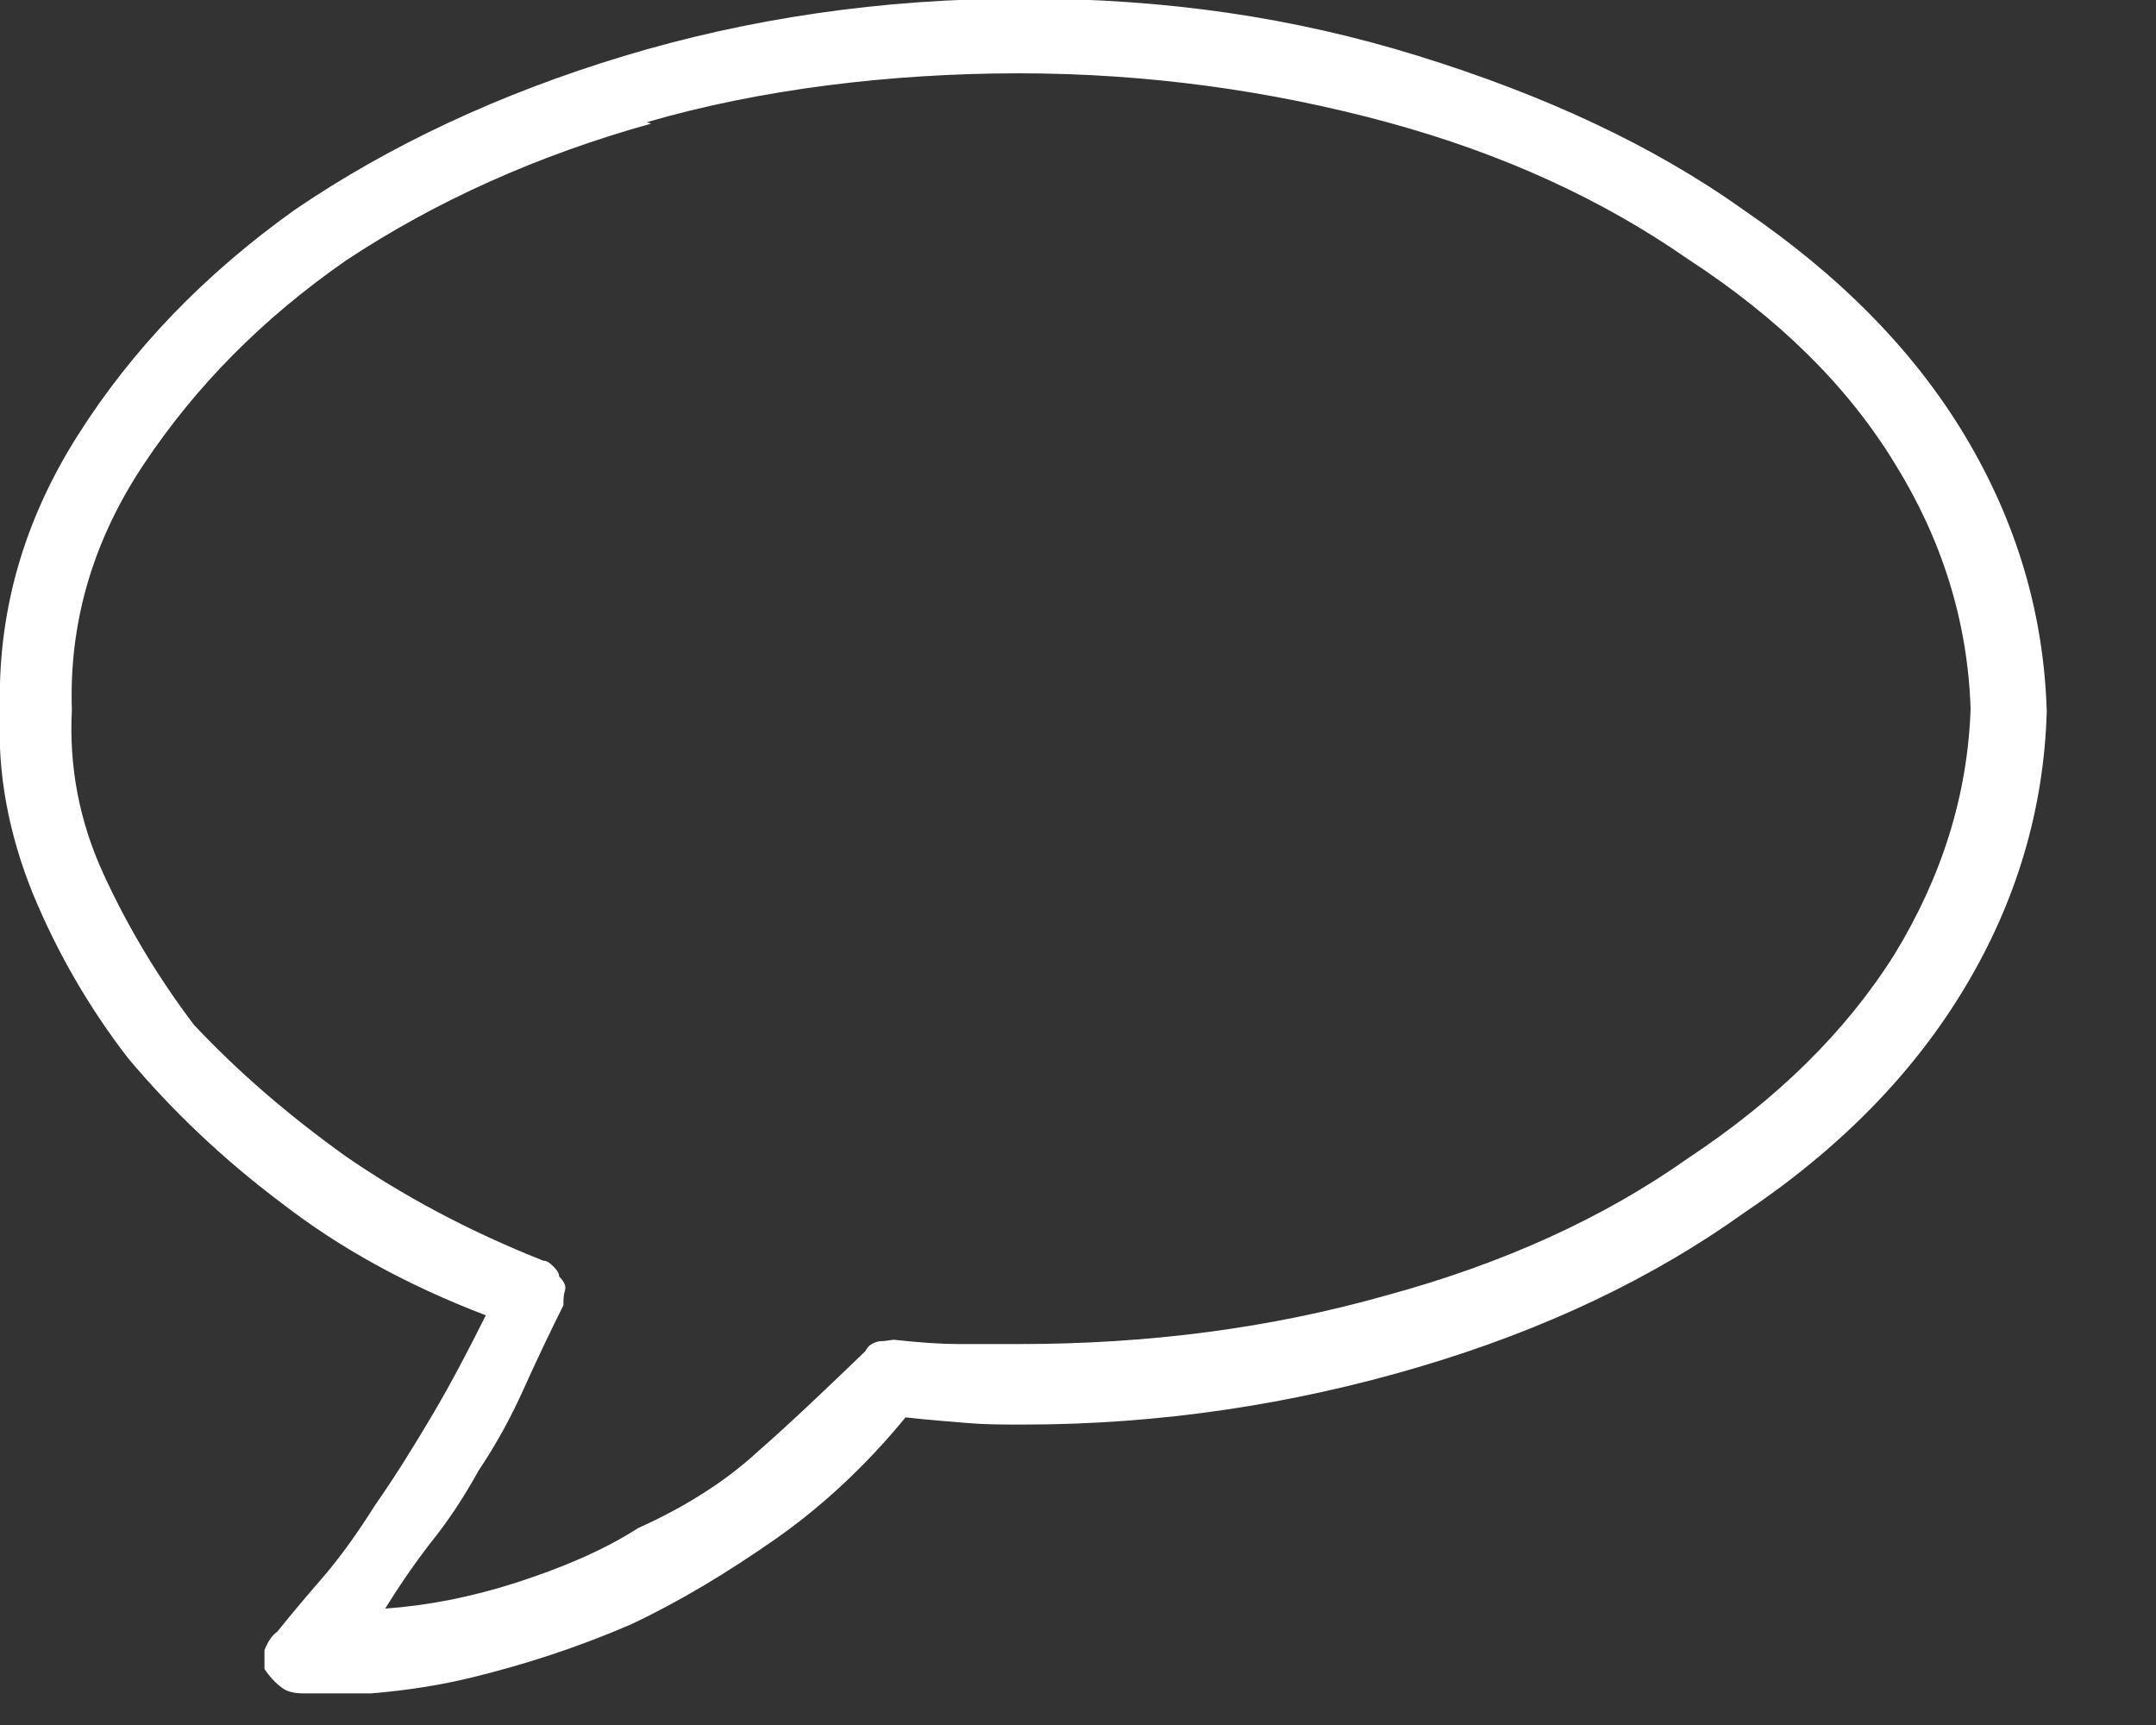 <svg width="15" height="12" viewBox="0 0 15 12" fill="none" xmlns="http://www.w3.org/2000/svg">
<rect x="0" y="0" width="15" height="12" fill="#333333" stroke="none"/>
<g clip-path="url(#clip0_407_7313)">
<path d="M2.11 11.78C2.05 11.78 2 11.77 1.96 11.74C1.92 11.71 1.88 11.67 1.84 11.61V11.48C1.84 11.48 1.87 11.39 1.93 11.35C2.01 11.25 2.11 11.13 2.24 10.98C2.37 10.83 2.49 10.66 2.61 10.47C2.75 10.27 2.88 10.06 3.01 9.84C3.14 9.62 3.26 9.39 3.38 9.15C2.83 8.94 2.36 8.68 1.96 8.37C1.56 8.07 1.2 7.73 0.89 7.36C0.62 7.01 0.4 6.63 0.23 6.22C0.06 5.8 -0.02 5.38 8.0388e-05 4.95C-0.02 4.27 0.16 3.63 0.54 3.03C0.92 2.43 1.42 1.91 2.05 1.46C2.71 1.01 3.48 0.65 4.34 0.39C5.2 0.13 6.13 -0.01 7.12 -0.01C8.11 -0.01 9 0.12 9.87 0.39C10.74 0.66 11.5 1.01 12.13 1.46C12.79 1.91 13.31 2.43 13.67 3.03C14.03 3.63 14.22 4.27 14.24 4.95C14.22 5.63 14.03 6.27 13.67 6.87C13.31 7.47 12.8 7.99 12.13 8.44C11.5 8.89 10.75 9.25 9.87 9.51C8.99 9.77 8.07 9.91 7.12 9.91C6.98 9.91 6.86 9.91 6.74 9.9C6.62 9.89 6.48 9.88 6.3 9.86C6.03 10.19 5.72 10.48 5.39 10.71C5.06 10.94 4.73 11.14 4.39 11.3C4.02 11.46 3.65 11.58 3.28 11.67C2.91 11.76 2.51 11.8 2.08 11.8H2.11V11.78ZM4.53 0.86C3.74 1.08 3.03 1.4 2.41 1.81C1.82 2.22 1.36 2.69 1 3.23C0.64 3.77 0.48 4.34 0.5 4.94C0.48 5.33 0.55 5.71 0.72 6.08C0.89 6.45 1.1 6.8 1.35 7.13C1.66 7.46 2.01 7.76 2.4 8.04C2.79 8.31 3.25 8.56 3.78 8.77C3.8 8.77 3.82 8.78 3.85 8.81C3.88 8.84 3.89 8.86 3.89 8.88C3.93 8.92 3.94 8.95 3.93 8.98C3.92 9.01 3.92 9.04 3.92 9.08C3.82 9.28 3.73 9.47 3.64 9.67C3.55 9.87 3.45 10.05 3.33 10.23C3.23 10.41 3.12 10.58 2.99 10.74C2.86 10.91 2.76 11.06 2.68 11.19C2.97 11.17 3.28 11.11 3.59 11.01C3.9 10.91 4.19 10.79 4.44 10.63C4.75 10.49 5.03 10.32 5.27 10.1C5.51 9.89 5.76 9.65 6.02 9.4C6.04 9.36 6.07 9.34 6.12 9.33C6.17 9.33 6.2 9.32 6.22 9.32C6.4 9.34 6.55 9.35 6.67 9.35H7.09C7.99 9.35 8.84 9.24 9.65 9.01C10.46 8.79 11.16 8.47 11.74 8.06C12.36 7.65 12.84 7.18 13.18 6.64C13.51 6.1 13.69 5.53 13.71 4.93C13.69 4.32 13.51 3.75 13.18 3.22C12.85 2.68 12.37 2.21 11.74 1.8C11.15 1.39 10.46 1.07 9.65 0.85C8.84 0.63 7.98 0.51 7.09 0.51C6.2 0.51 5.29 0.62 4.5 0.85L4.53 0.86Z" fill="#fff"/>
</g>
<defs>
<clipPath id="clip0_407_7313">
<rect width="14.24" height="11.78" fill="white"/>
</clipPath>
</defs>
</svg>
